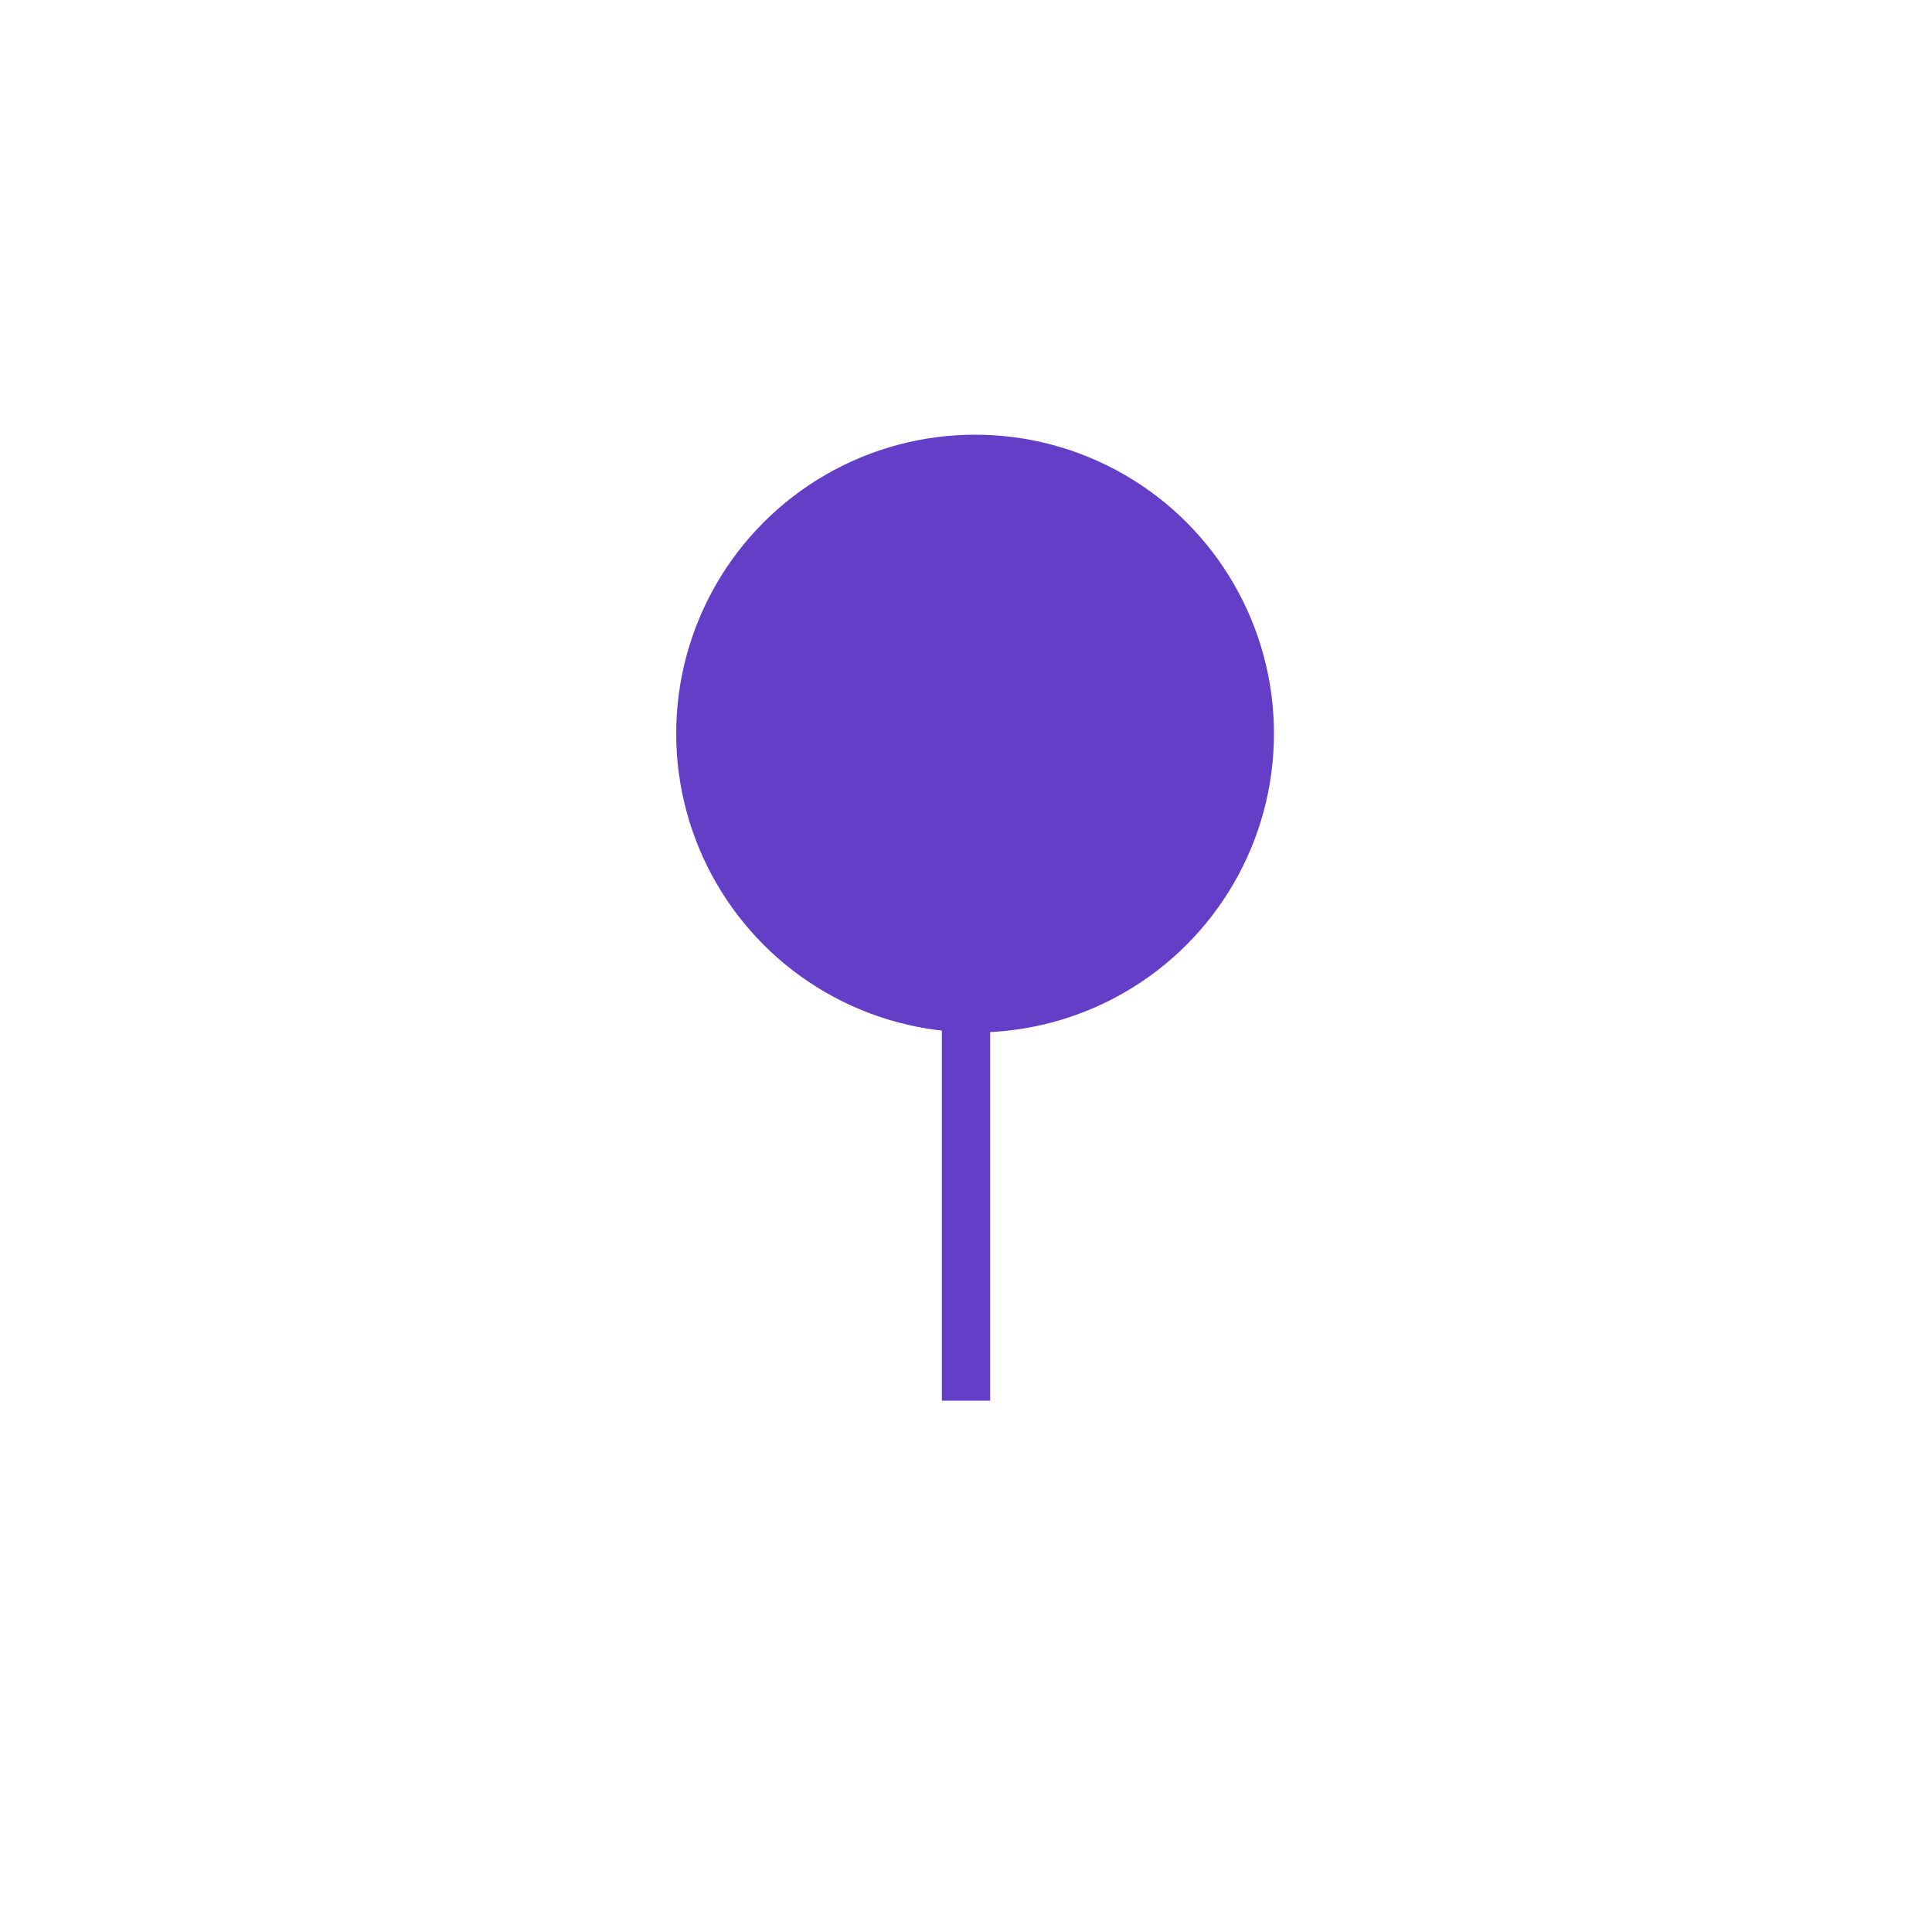 <svg width="40" height="40" viewBox="0 0 40 40" fill="none" xmlns="http://www.w3.org/2000/svg">
<circle cx="20.188" cy="15.188" r="6.188" fill="#643EC6"/>
<path d="M20 18L20 29" stroke="#643EC6"/>
</svg>
